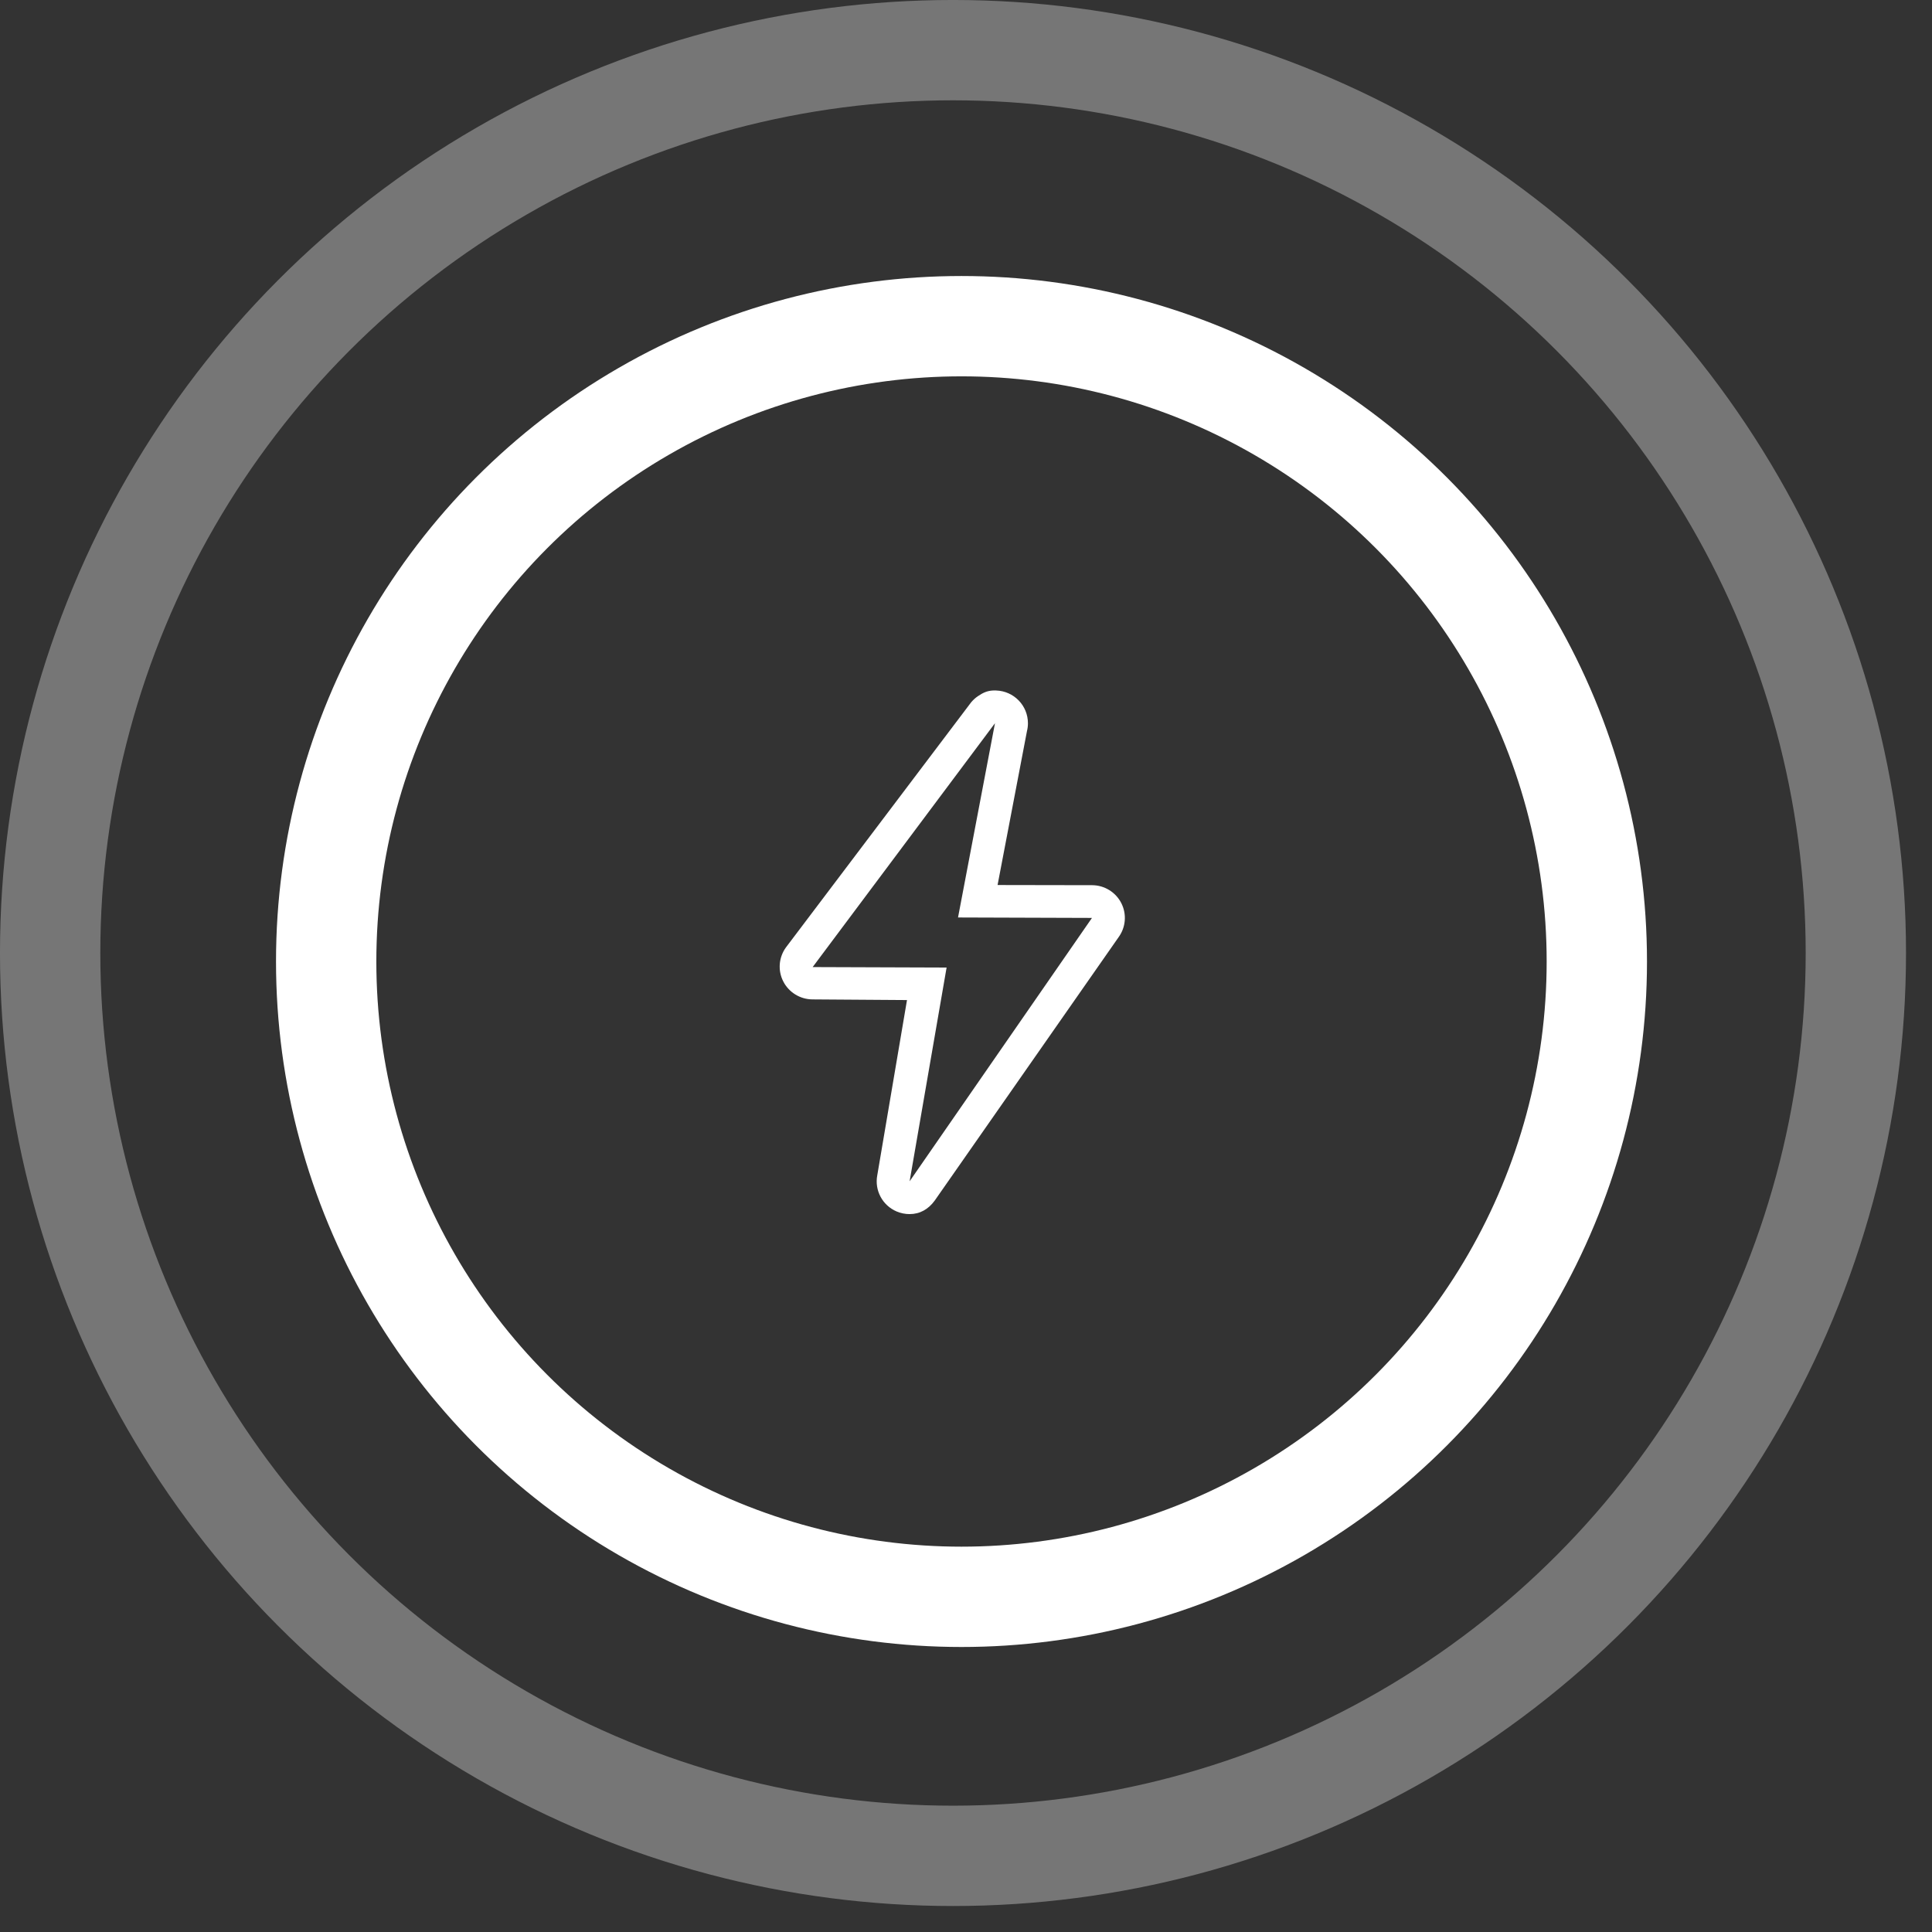 <svg width="70" height="70" viewBox="0 0 70 70" fill="none" xmlns="http://www.w3.org/2000/svg">
<rect x="0" y="0" width="70" height="70" fill="#333333" stroke="none"/>
<circle cx="34.837" cy="34.837" r="23.019" stroke="white" stroke-width="3.635"/>
<path d="M36.05 26.203L34.711 33.242L39.564 33.258L32.957 42.801L34.297 35.056L29.444 35.039L36.05 26.203ZM36.051 25.016C36.019 25.016 35.986 25.017 35.955 25.019C35.745 25.036 35.606 25.107 35.442 25.217C35.35 25.277 35.267 25.352 35.193 25.438C35.171 25.464 35.151 25.491 35.132 25.518L28.478 34.324C28.215 34.685 28.176 35.16 28.378 35.557C28.58 35.954 28.987 36.206 29.434 36.21L32.862 36.234L31.785 42.584C31.682 43.13 31.973 43.674 32.485 43.893C32.638 43.958 32.798 43.989 32.956 43.989C33.329 43.989 33.636 43.815 33.866 43.5L40.528 33.957C40.791 33.596 40.829 33.121 40.628 32.724C40.426 32.327 40.019 32.075 39.572 32.072L36.144 32.066L37.21 26.484C37.233 26.394 37.244 26.301 37.244 26.205C37.244 25.562 36.733 25.039 36.093 25.018C36.078 25.017 36.065 25.017 36.051 25.017V25.016Z" fill="white"/>
<circle opacity="0.33" cx="34.529" cy="34.529" r="32.712" stroke="white" stroke-width="3.635"/>
</svg>
